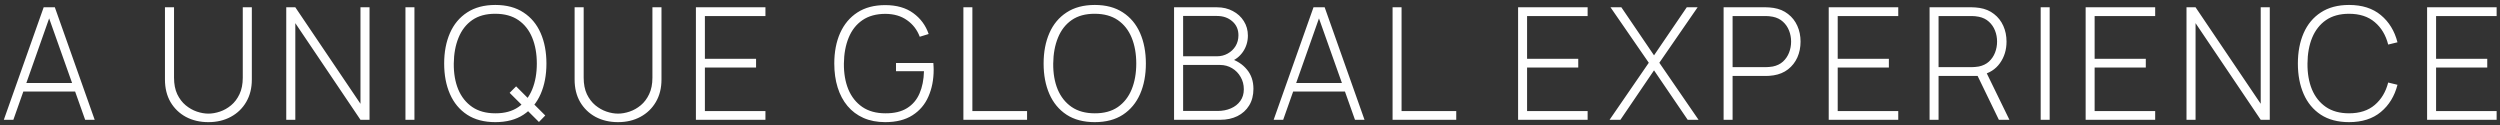 <svg width="480" height="24" viewBox="0 0 480 24" fill="none" xmlns="http://www.w3.org/2000/svg">
  <rect x="0" y="0" width="480" height="24" fill="#333333" stroke="none"/>
  <path d="M0.734 23L8.384 1.4H10.529L18.179 23H16.349L8.999 2.3H9.869L2.564 23H0.734ZM3.899 17.57V15.935H14.999V17.57H3.899ZM40.013 23.45C38.392 23.45 36.953 23.115 35.693 22.445C34.443 21.765 33.458 20.815 32.737 19.595C32.028 18.365 31.672 16.925 31.672 15.275V1.4H33.413V14.915C33.413 16.145 33.617 17.2 34.028 18.08C34.447 18.95 34.987 19.66 35.648 20.21C36.318 20.76 37.032 21.165 37.792 21.425C38.562 21.685 39.303 21.815 40.013 21.815C40.722 21.815 41.462 21.685 42.233 21.425C43.002 21.165 43.718 20.76 44.377 20.21C45.038 19.66 45.572 18.95 45.983 18.08C46.403 17.2 46.612 16.145 46.612 14.915V1.4H48.352V15.275C48.352 16.915 47.992 18.35 47.273 19.58C46.562 20.8 45.578 21.75 44.318 22.43C43.068 23.11 41.633 23.45 40.013 23.45ZM54.961 23V1.4H56.701L69.211 19.925V1.4H70.951V23H69.211L56.701 4.445V23H54.961ZM77.847 23V1.4H79.572V23H77.847ZM103.475 23.42L97.85 17.825L99.095 16.58L104.69 22.175L103.475 23.42ZM95.105 23.45C92.955 23.45 91.15 22.975 89.69 22.025C88.23 21.065 87.13 19.74 86.39 18.05C85.65 16.36 85.28 14.41 85.28 12.2C85.28 9.99 85.65 8.04 86.39 6.35C87.13 4.66 88.23 3.34 89.69 2.39C91.15 1.43 92.955 0.95 95.105 0.95C97.255 0.95 99.055 1.43 100.505 2.39C101.965 3.34 103.065 4.66 103.805 6.35C104.545 8.04 104.915 9.99 104.915 12.2C104.915 14.41 104.545 16.36 103.805 18.05C103.065 19.74 101.965 21.065 100.505 22.025C99.055 22.975 97.255 23.45 95.105 23.45ZM95.105 21.755C96.875 21.765 98.35 21.365 99.53 20.555C100.71 19.735 101.595 18.605 102.185 17.165C102.775 15.725 103.07 14.07 103.07 12.2C103.07 10.33 102.775 8.675 102.185 7.235C101.595 5.795 100.71 4.67 99.53 3.86C98.35 3.05 96.875 2.645 95.105 2.645C93.335 2.635 91.86 3.035 90.68 3.845C89.51 4.655 88.63 5.785 88.04 7.235C87.45 8.675 87.145 10.33 87.125 12.2C87.105 14.07 87.39 15.725 87.98 17.165C88.58 18.595 89.475 19.72 90.665 20.54C91.855 21.35 93.335 21.755 95.105 21.755ZM118.665 23.45C117.045 23.45 115.605 23.115 114.345 22.445C113.095 21.765 112.11 20.815 111.39 19.595C110.68 18.365 110.325 16.925 110.325 15.275V1.4H112.065V14.915C112.065 16.145 112.27 17.2 112.68 18.08C113.1 18.95 113.64 19.66 114.3 20.21C114.97 20.76 115.685 21.165 116.445 21.425C117.215 21.685 117.955 21.815 118.665 21.815C119.375 21.815 120.115 21.685 120.885 21.425C121.655 21.165 122.37 20.76 123.03 20.21C123.69 19.66 124.225 18.95 124.635 18.08C125.055 17.2 125.265 16.145 125.265 14.915V1.4H127.005V15.275C127.005 16.915 126.645 18.35 125.925 19.58C125.215 20.8 124.23 21.75 122.97 22.43C121.72 23.11 120.285 23.45 118.665 23.45ZM133.614 23V1.4H146.964V3.08H135.339V11.285H145.164V12.965H135.339V21.32H146.964V23H133.614ZM169.963 23.45C168.393 23.45 166.998 23.18 165.778 22.64C164.568 22.1 163.548 21.335 162.718 20.345C161.888 19.355 161.258 18.17 160.828 16.79C160.398 15.41 160.183 13.88 160.183 12.2C160.183 9.97 160.558 8.015 161.308 6.335C162.068 4.645 163.173 3.33 164.623 2.39C166.073 1.45 167.853 0.98 169.963 0.98C172.143 0.98 173.933 1.49 175.333 2.51C176.743 3.53 177.733 4.87 178.303 6.53L176.593 7.055C176.093 5.725 175.278 4.665 174.148 3.875C173.028 3.075 171.648 2.67 170.008 2.66C168.238 2.66 166.763 3.065 165.583 3.875C164.413 4.675 163.533 5.795 162.943 7.235C162.353 8.675 162.048 10.33 162.028 12.2C162.008 14.07 162.293 15.725 162.883 17.165C163.483 18.595 164.378 19.72 165.568 20.54C166.758 21.35 168.238 21.755 170.008 21.755C171.698 21.765 173.078 21.435 174.148 20.765C175.228 20.095 176.028 19.155 176.548 17.945C177.078 16.725 177.363 15.3 177.403 13.67H172.033V12.095H179.203C179.233 12.345 179.248 12.59 179.248 12.83C179.258 13.07 179.263 13.255 179.263 13.385C179.263 15.295 178.928 17.01 178.258 18.53C177.598 20.05 176.578 21.25 175.198 22.13C173.828 23.01 172.083 23.45 169.963 23.45ZM184.971 23V1.4H186.696V21.32H197.196V23H184.971ZM210.198 23.45C208.048 23.45 206.243 22.975 204.783 22.025C203.323 21.065 202.223 19.74 201.483 18.05C200.743 16.36 200.373 14.41 200.373 12.2C200.373 9.99 200.743 8.04 201.483 6.35C202.223 4.66 203.323 3.34 204.783 2.39C206.243 1.43 208.048 0.95 210.198 0.95C212.348 0.95 214.148 1.43 215.598 2.39C217.058 3.34 218.158 4.66 218.898 6.35C219.638 8.04 220.008 9.99 220.008 12.2C220.008 14.41 219.638 16.36 218.898 18.05C218.158 19.74 217.058 21.065 215.598 22.025C214.148 22.975 212.348 23.45 210.198 23.45ZM210.198 21.755C211.968 21.765 213.443 21.365 214.623 20.555C215.803 19.735 216.688 18.605 217.278 17.165C217.868 15.725 218.163 14.07 218.163 12.2C218.163 10.33 217.868 8.675 217.278 7.235C216.688 5.795 215.803 4.67 214.623 3.86C213.443 3.05 211.968 2.645 210.198 2.645C208.428 2.635 206.953 3.035 205.773 3.845C204.603 4.655 203.723 5.785 203.133 7.235C202.543 8.675 202.238 10.33 202.218 12.2C202.198 14.07 202.483 15.725 203.073 17.165C203.673 18.595 204.568 19.72 205.758 20.54C206.948 21.35 208.428 21.755 210.198 21.755ZM225.419 23V1.4H233.684C234.804 1.4 235.809 1.64 236.699 2.12C237.599 2.59 238.304 3.235 238.814 4.055C239.334 4.875 239.594 5.8 239.594 6.83C239.594 7.99 239.274 9.035 238.634 9.965C237.994 10.885 237.144 11.53 236.084 11.9L236.024 11.18C237.444 11.61 238.569 12.33 239.399 13.34C240.239 14.34 240.659 15.58 240.659 17.06C240.659 18.3 240.384 19.365 239.834 20.255C239.294 21.135 238.544 21.815 237.584 22.295C236.624 22.765 235.534 23 234.314 23H225.419ZM227.159 21.305H233.744C234.704 21.305 235.564 21.14 236.324 20.81C237.094 20.48 237.699 20.005 238.139 19.385C238.589 18.765 238.814 18.015 238.814 17.135C238.814 16.265 238.609 15.48 238.199 14.78C237.799 14.07 237.254 13.51 236.564 13.1C235.874 12.68 235.099 12.47 234.239 12.47H227.159V21.305ZM227.159 10.805H233.669C234.419 10.805 235.104 10.63 235.724 10.28C236.354 9.93 236.854 9.455 237.224 8.855C237.594 8.245 237.779 7.55 237.779 6.77C237.779 5.66 237.384 4.765 236.594 4.085C235.814 3.405 234.839 3.065 233.669 3.065H227.159V10.805ZM244.541 23L252.191 1.4H254.336L261.986 23H260.156L252.806 2.3H253.676L246.371 23H244.541ZM247.706 17.57V15.935H258.806V17.57H247.706ZM267.374 23V1.4H269.099V21.32H279.599V23H267.374ZM291.474 23V1.4H304.824V3.08H293.199V11.285H303.024V12.965H293.199V21.32H304.824V23H291.474ZM309.037 23L316.567 12.05L309.217 1.4H311.302L317.572 10.625L323.857 1.4H325.942L318.592 12.05L326.122 23H324.037L317.572 13.505L311.122 23H309.037ZM330.932 23V1.4H339.077C339.287 1.4 339.512 1.41 339.752 1.43C340.002 1.44 340.262 1.47 340.532 1.52C341.612 1.69 342.537 2.08 343.307 2.69C344.087 3.29 344.682 4.05 345.092 4.97C345.502 5.88 345.707 6.885 345.707 7.985C345.707 9.095 345.502 10.11 345.092 11.03C344.682 11.94 344.087 12.7 343.307 13.31C342.537 13.91 341.612 14.295 340.532 14.465C340.262 14.505 340.002 14.535 339.752 14.555C339.512 14.575 339.287 14.585 339.077 14.585H332.657V23H330.932ZM332.657 12.89H339.047C339.227 12.89 339.432 12.88 339.662 12.86C339.902 12.84 340.142 12.81 340.382 12.77C341.162 12.61 341.812 12.295 342.332 11.825C342.852 11.345 343.242 10.77 343.502 10.1C343.762 9.43 343.892 8.725 343.892 7.985C343.892 7.245 343.762 6.545 343.502 5.885C343.242 5.215 342.852 4.645 342.332 4.175C341.812 3.695 341.162 3.375 340.382 3.215C340.142 3.165 339.902 3.13 339.662 3.11C339.432 3.09 339.227 3.08 339.047 3.08H332.657V12.89ZM351.115 23V1.4H364.465V3.08H352.84V11.285H362.665V12.965H352.84V21.32H364.465V23H351.115ZM370.478 23V1.4H378.623C378.833 1.4 379.058 1.41 379.298 1.43C379.548 1.44 379.808 1.47 380.078 1.52C381.158 1.69 382.083 2.08 382.853 2.69C383.633 3.29 384.228 4.05 384.638 4.97C385.048 5.88 385.253 6.885 385.253 7.985C385.253 9.575 384.828 10.96 383.978 12.14C383.128 13.32 381.943 14.07 380.423 14.39L379.928 14.585H372.203V23H370.478ZM383.783 23L379.523 14.21L381.128 13.4L385.808 23H383.783ZM372.203 12.89H378.593C378.773 12.89 378.978 12.88 379.208 12.86C379.448 12.84 379.688 12.81 379.928 12.77C380.708 12.61 381.358 12.295 381.878 11.825C382.398 11.345 382.788 10.77 383.048 10.1C383.308 9.43 383.438 8.725 383.438 7.985C383.438 7.245 383.308 6.545 383.048 5.885C382.788 5.215 382.398 4.645 381.878 4.175C381.358 3.695 380.708 3.375 379.928 3.215C379.688 3.165 379.448 3.13 379.208 3.11C378.978 3.09 378.773 3.08 378.593 3.08H372.203V12.89ZM391.811 23V1.4H393.536V23H391.811ZM400.444 23V1.4H413.794V3.08H402.169V11.285H411.994V12.965H402.169V21.32H413.794V23H400.444ZM419.807 23V1.4H421.547L434.057 19.925V1.4H435.797V23H434.057L421.547 4.445V23H419.807ZM451.017 23.45C448.867 23.45 447.062 22.975 445.602 22.025C444.142 21.065 443.042 19.74 442.302 18.05C441.562 16.36 441.192 14.41 441.192 12.2C441.192 9.99 441.562 8.04 442.302 6.35C443.042 4.66 444.142 3.34 445.602 2.39C447.062 1.43 448.867 0.95 451.017 0.95C453.527 0.95 455.562 1.6 457.122 2.9C458.692 4.2 459.757 5.94 460.317 8.12L458.532 8.555C458.072 6.745 457.212 5.31 455.952 4.25C454.702 3.18 453.057 2.645 451.017 2.645C449.247 2.645 447.772 3.05 446.592 3.86C445.422 4.67 444.537 5.795 443.937 7.235C443.347 8.675 443.047 10.33 443.037 12.2C443.017 14.07 443.302 15.725 443.892 17.165C444.492 18.595 445.387 19.72 446.577 20.54C447.767 21.35 449.247 21.755 451.017 21.755C453.057 21.755 454.702 21.22 455.952 20.15C457.212 19.08 458.072 17.645 458.532 15.845L460.317 16.28C459.757 18.46 458.692 20.2 457.122 21.5C455.562 22.8 453.527 23.45 451.017 23.45ZM466.003 23V1.4H479.353V3.08H467.728V11.285H477.553V12.965H467.728V21.32H479.353V23H466.003Z" fill="white"/>
</svg>